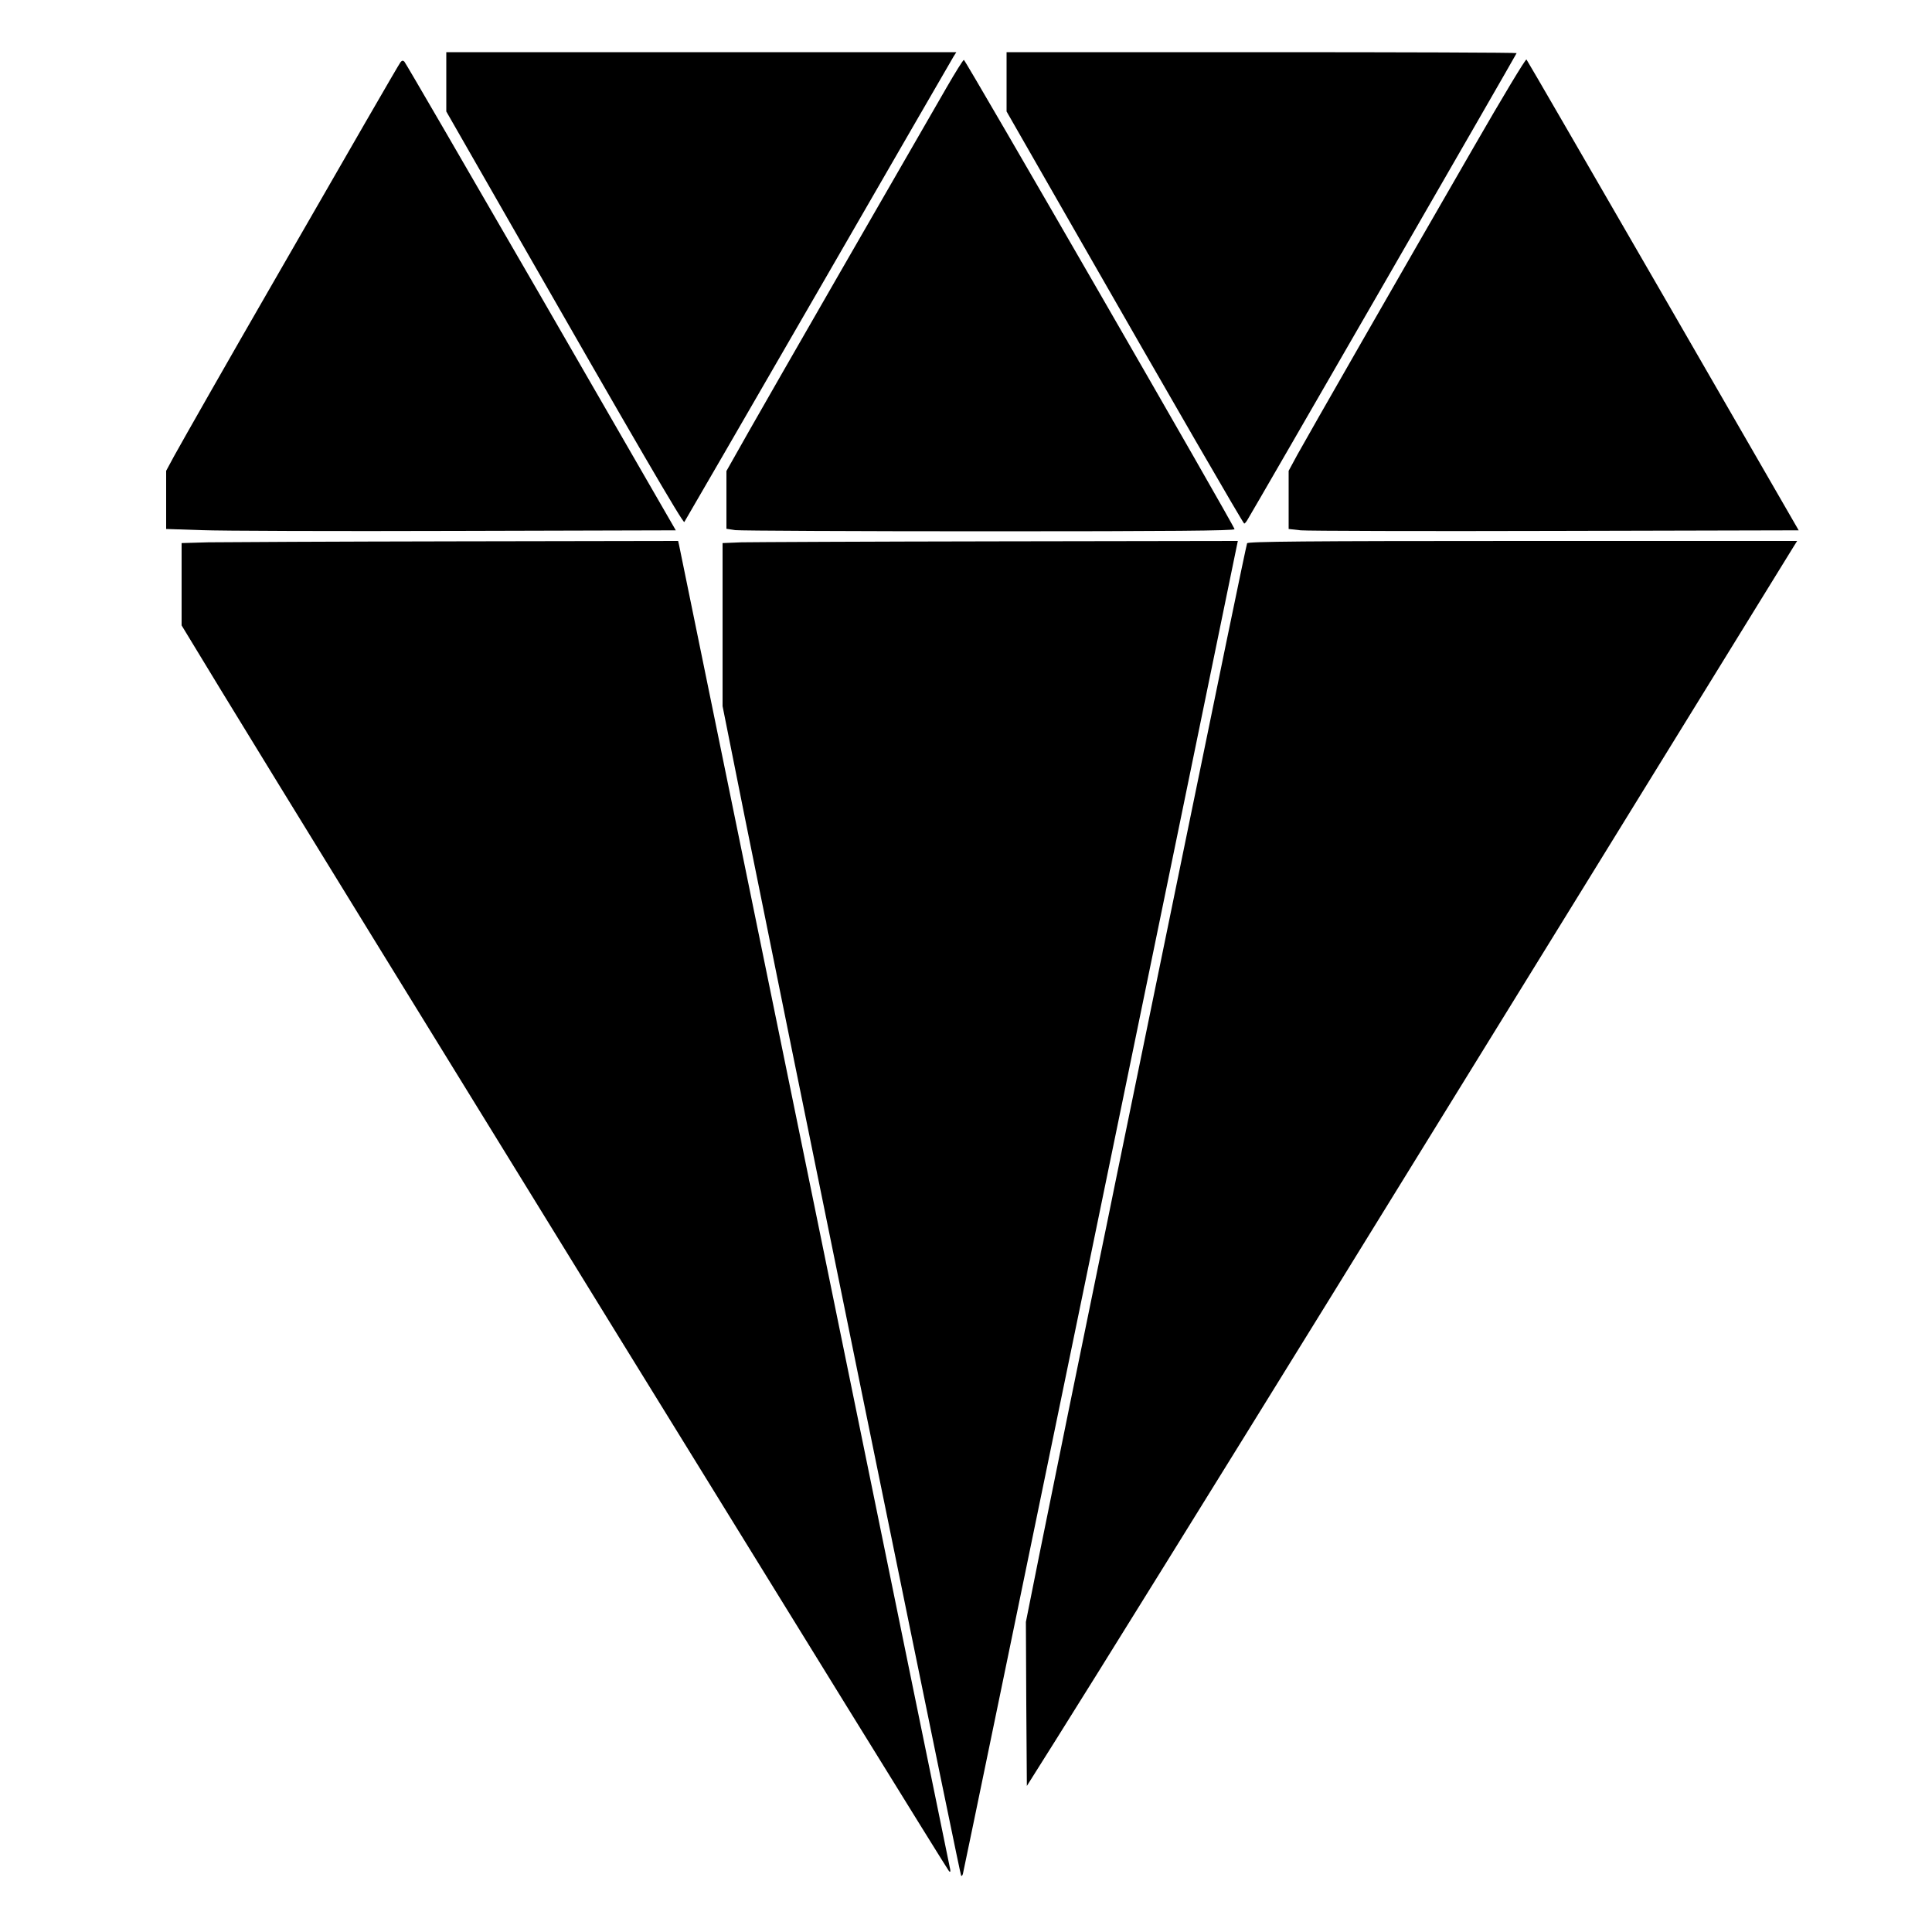 <?xml version="1.0" standalone="no"?>
<!DOCTYPE svg PUBLIC "-//W3C//DTD SVG 20010904//EN"
 "http://www.w3.org/TR/2001/REC-SVG-20010904/DTD/svg10.dtd">
<svg version="1.0" xmlns="http://www.w3.org/2000/svg"
 width="1000pt" height="1000pt" viewBox="0 0 1000 1000"
 preserveAspectRatio="xMidYMid meet">
<g transform="translate(0,1000) scale(0.1,-0.1)"
fill="#000000" stroke="none">
<path d="M2310 9576 l0 -153 343 -599 c636 -1111 882 -1533 889 -1526 3 4 315
543 693 1197 378 655 693 1200 701 1213 l14 22 -1320 0 -1320 0 0 -154z"/>
<path d="M5210 9576 l0 -153 323 -564 c546 -954 902 -1569 907 -1569 3 0 10 8
16 18 31 50 1394 2413 1394 2417 0 3 -594 5 -1320 5 l-1320 0 0 -154z"/>
<path d="M7630 9242 c-388 -672 -860 -1496 -914 -1594 l-46 -85 0 -151 0 -150
63 -7 c34 -3 628 -5 1319 -3 l1258 3 -701 1215 c-386 668 -704 1218 -708 1222
-4 5 -126 -198 -271 -450z"/>
<path d="M2073 9678 c-9 -11 -251 -431 -675 -1168 -198 -343 -457 -798 -497
-871 l-41 -76 0 -150 0 -151 182 -6 c101 -4 694 -6 1319 -4 l1137 3 -697 1208
c-384 664 -702 1212 -708 1218 -7 7 -13 6 -20 -3z"/>
<path d="M4900 9548 c-214 -370 -919 -1595 -1023 -1779 l-117 -207 0 -150 0
-149 46 -7 c26 -3 618 -6 1315 -6 936 0 1269 3 1269 11 0 15 -1393 2429 -1401
2429 -4 0 -44 -64 -89 -142z"/>
<path d="M1078 7193 l-138 -4 0 -213 0 -213 203 -334 c473 -777 3753 -6098
3769 -6114 7 -7 9 -2 5 15 -3 14 -319 1555 -701 3425 -383 1870 -698 3410
-701 3423 l-5 22 -1148 -2 c-631 -1 -1209 -4 -1284 -5z"/>
<path d="M3838 7193 l-98 -4 0 -422 0 -422 114 -570 c113 -561 329 -1625 606
-2980 398 -1948 512 -2500 515 -2504 3 -2 7 2 9 10 4 10 1211 5864 1404 6807
l19 92 -1236 -2 c-680 -1 -1280 -4 -1333 -5z"/>
<path d="M6455 7188 c-5 -12 -163 -779 -340 -1643 -46 -225 -132 -642 -190
-925 -58 -283 -126 -612 -150 -730 -24 -118 -62 -305 -85 -415 -73 -353 -239
-1169 -311 -1525 l-69 -345 2 -425 3 -424 141 224 c178 282 878 1410 1434
2310 380 615 2343 3797 2392 3878 l20 32 -1421 0 c-1128 0 -1423 -3 -1426 -12z"/>
</g>
</svg>
